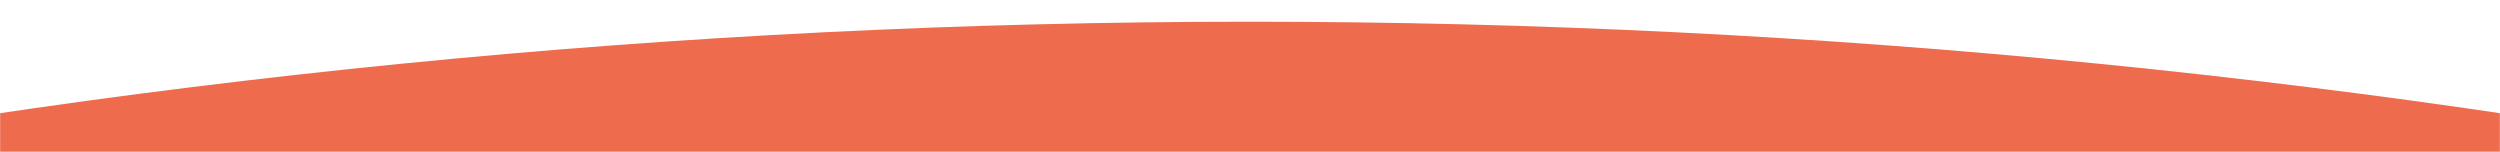 <svg xmlns="http://www.w3.org/2000/svg" width="1728" height="105" viewBox="0 0 1728 105" fill="none"><rect x="0" y="0" width="1728" height="105" fill="#333333" stroke="none"/><g clip-path="url(#clip0_1088_3371)"><rect width="1728" height="105" fill="white"></rect><mask id="mask0_1088_3371" style="mask-type:alpha" maskUnits="userSpaceOnUse" x="0" y="0" width="1728" height="105"><rect width="1728" height="105" fill="#EE6B4D"></rect></mask><g mask="url(#mask0_1088_3371)"><circle cx="864" cy="5949" r="5934" fill="#EE6C4D"></circle></g></g><defs><clipPath id="clip0_1088_3371"><rect width="1728" height="105" fill="white"></rect></clipPath></defs></svg>
